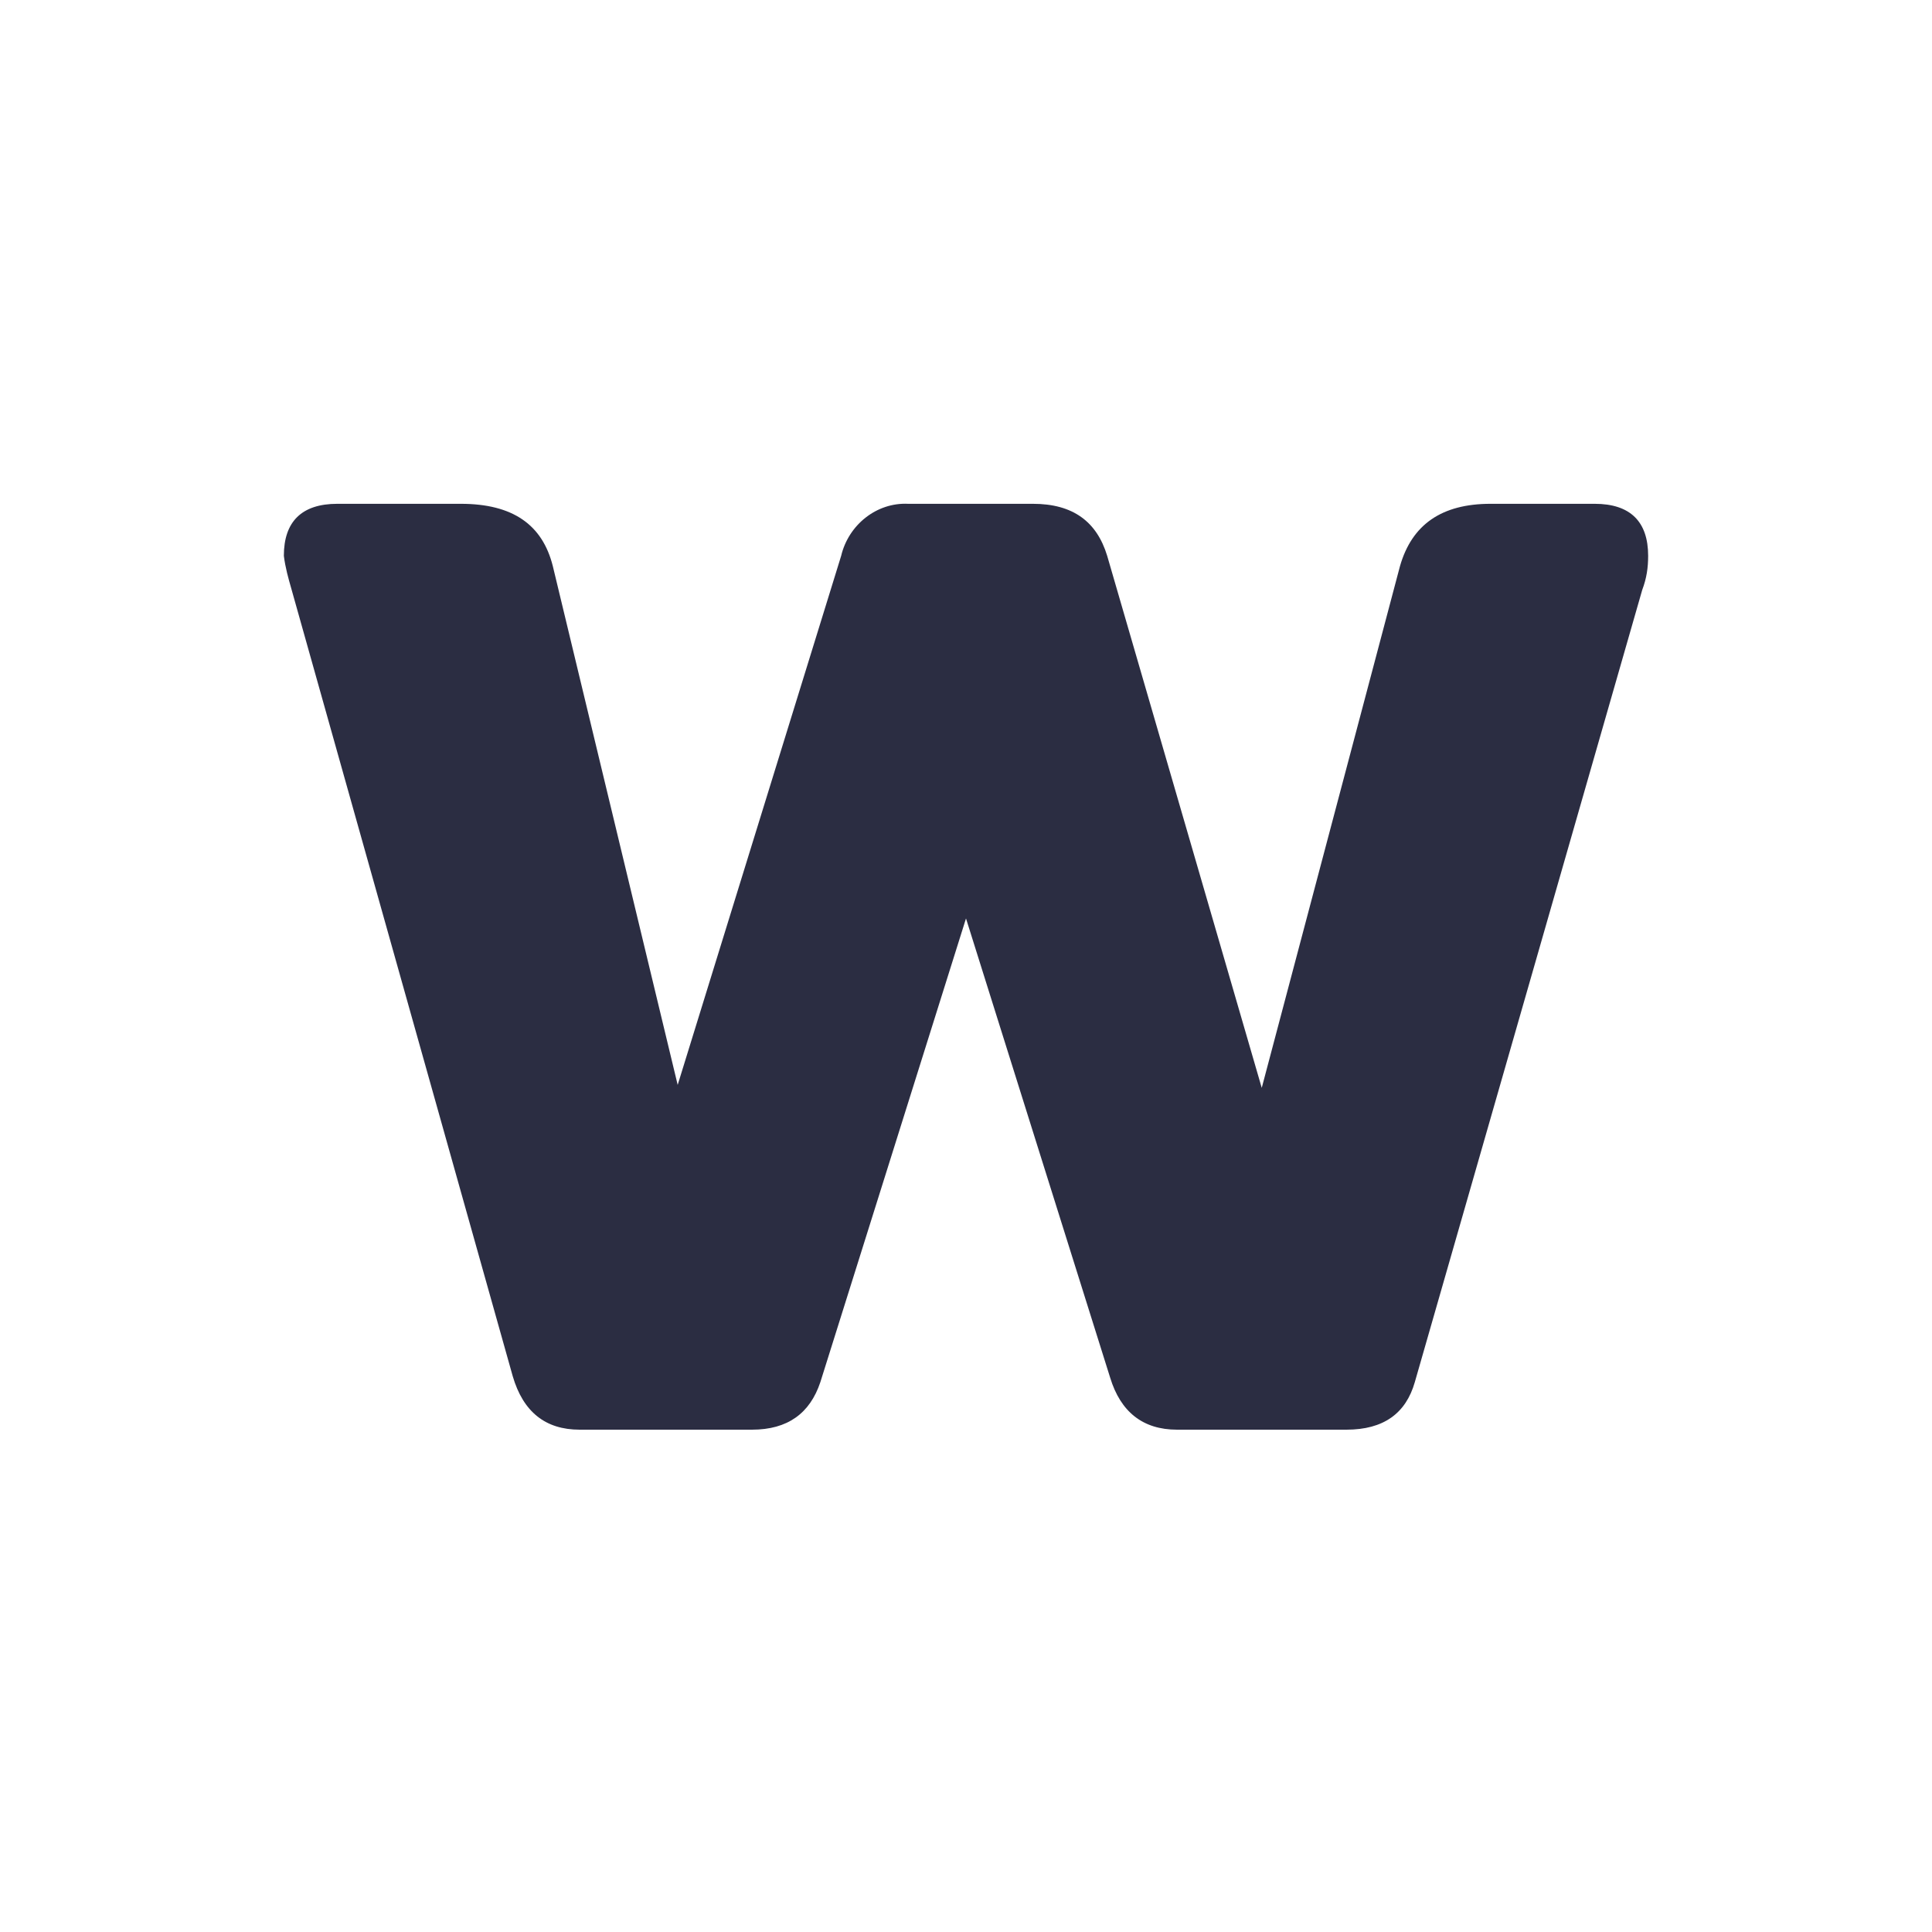 <?xml version="1.0" encoding="utf-8"?>
<!-- Generator: Adobe Illustrator 25.3.0, SVG Export Plug-In . SVG Version: 6.00 Build 0)  -->
<svg version="1.1" id="Layer_1" xmlns="http://www.w3.org/2000/svg" xmlns:xlink="http://www.w3.org/1999/xlink" x="0px" y="0px"
	 viewBox="0 0 130 130" style="enable-background:new 0 0 130 130;" xml:space="preserve">
<style type="text/css">
	.st0{fill:#2B2D42;}
</style>
<g id="Layer_2_1_">
	<g id="Layer_1-2">
		<path class="st0" d="M110.5,39.7L95.2,93c-0.6,2.1-2.1,3.2-4.6,3.2H79.2c-2.3,0-3.8-1.2-4.5-3.5L65,61.8L55.2,93
			c-0.7,2.1-2.2,3.2-4.6,3.2H39c-2.3,0-3.8-1.2-4.5-3.6l-14.9-53c-0.2-0.7-0.4-1.4-0.5-2.2c0-2.3,1.2-3.5,3.6-3.5H31
			c3.5,0,5.5,1.4,6.2,4.2L45.6,73l11-35.6c0.5-2.1,2.4-3.6,4.5-3.5h8.4c2.7,0,4.3,1.2,5,3.5l10.4,35.8l9.3-35.1
			c0.8-2.8,2.8-4.2,6.1-4.2h7c2.4,0,3.6,1.2,3.6,3.5C110.9,38.2,110.8,38.9,110.5,39.7z"/>
	</g>
</g>
</svg>
